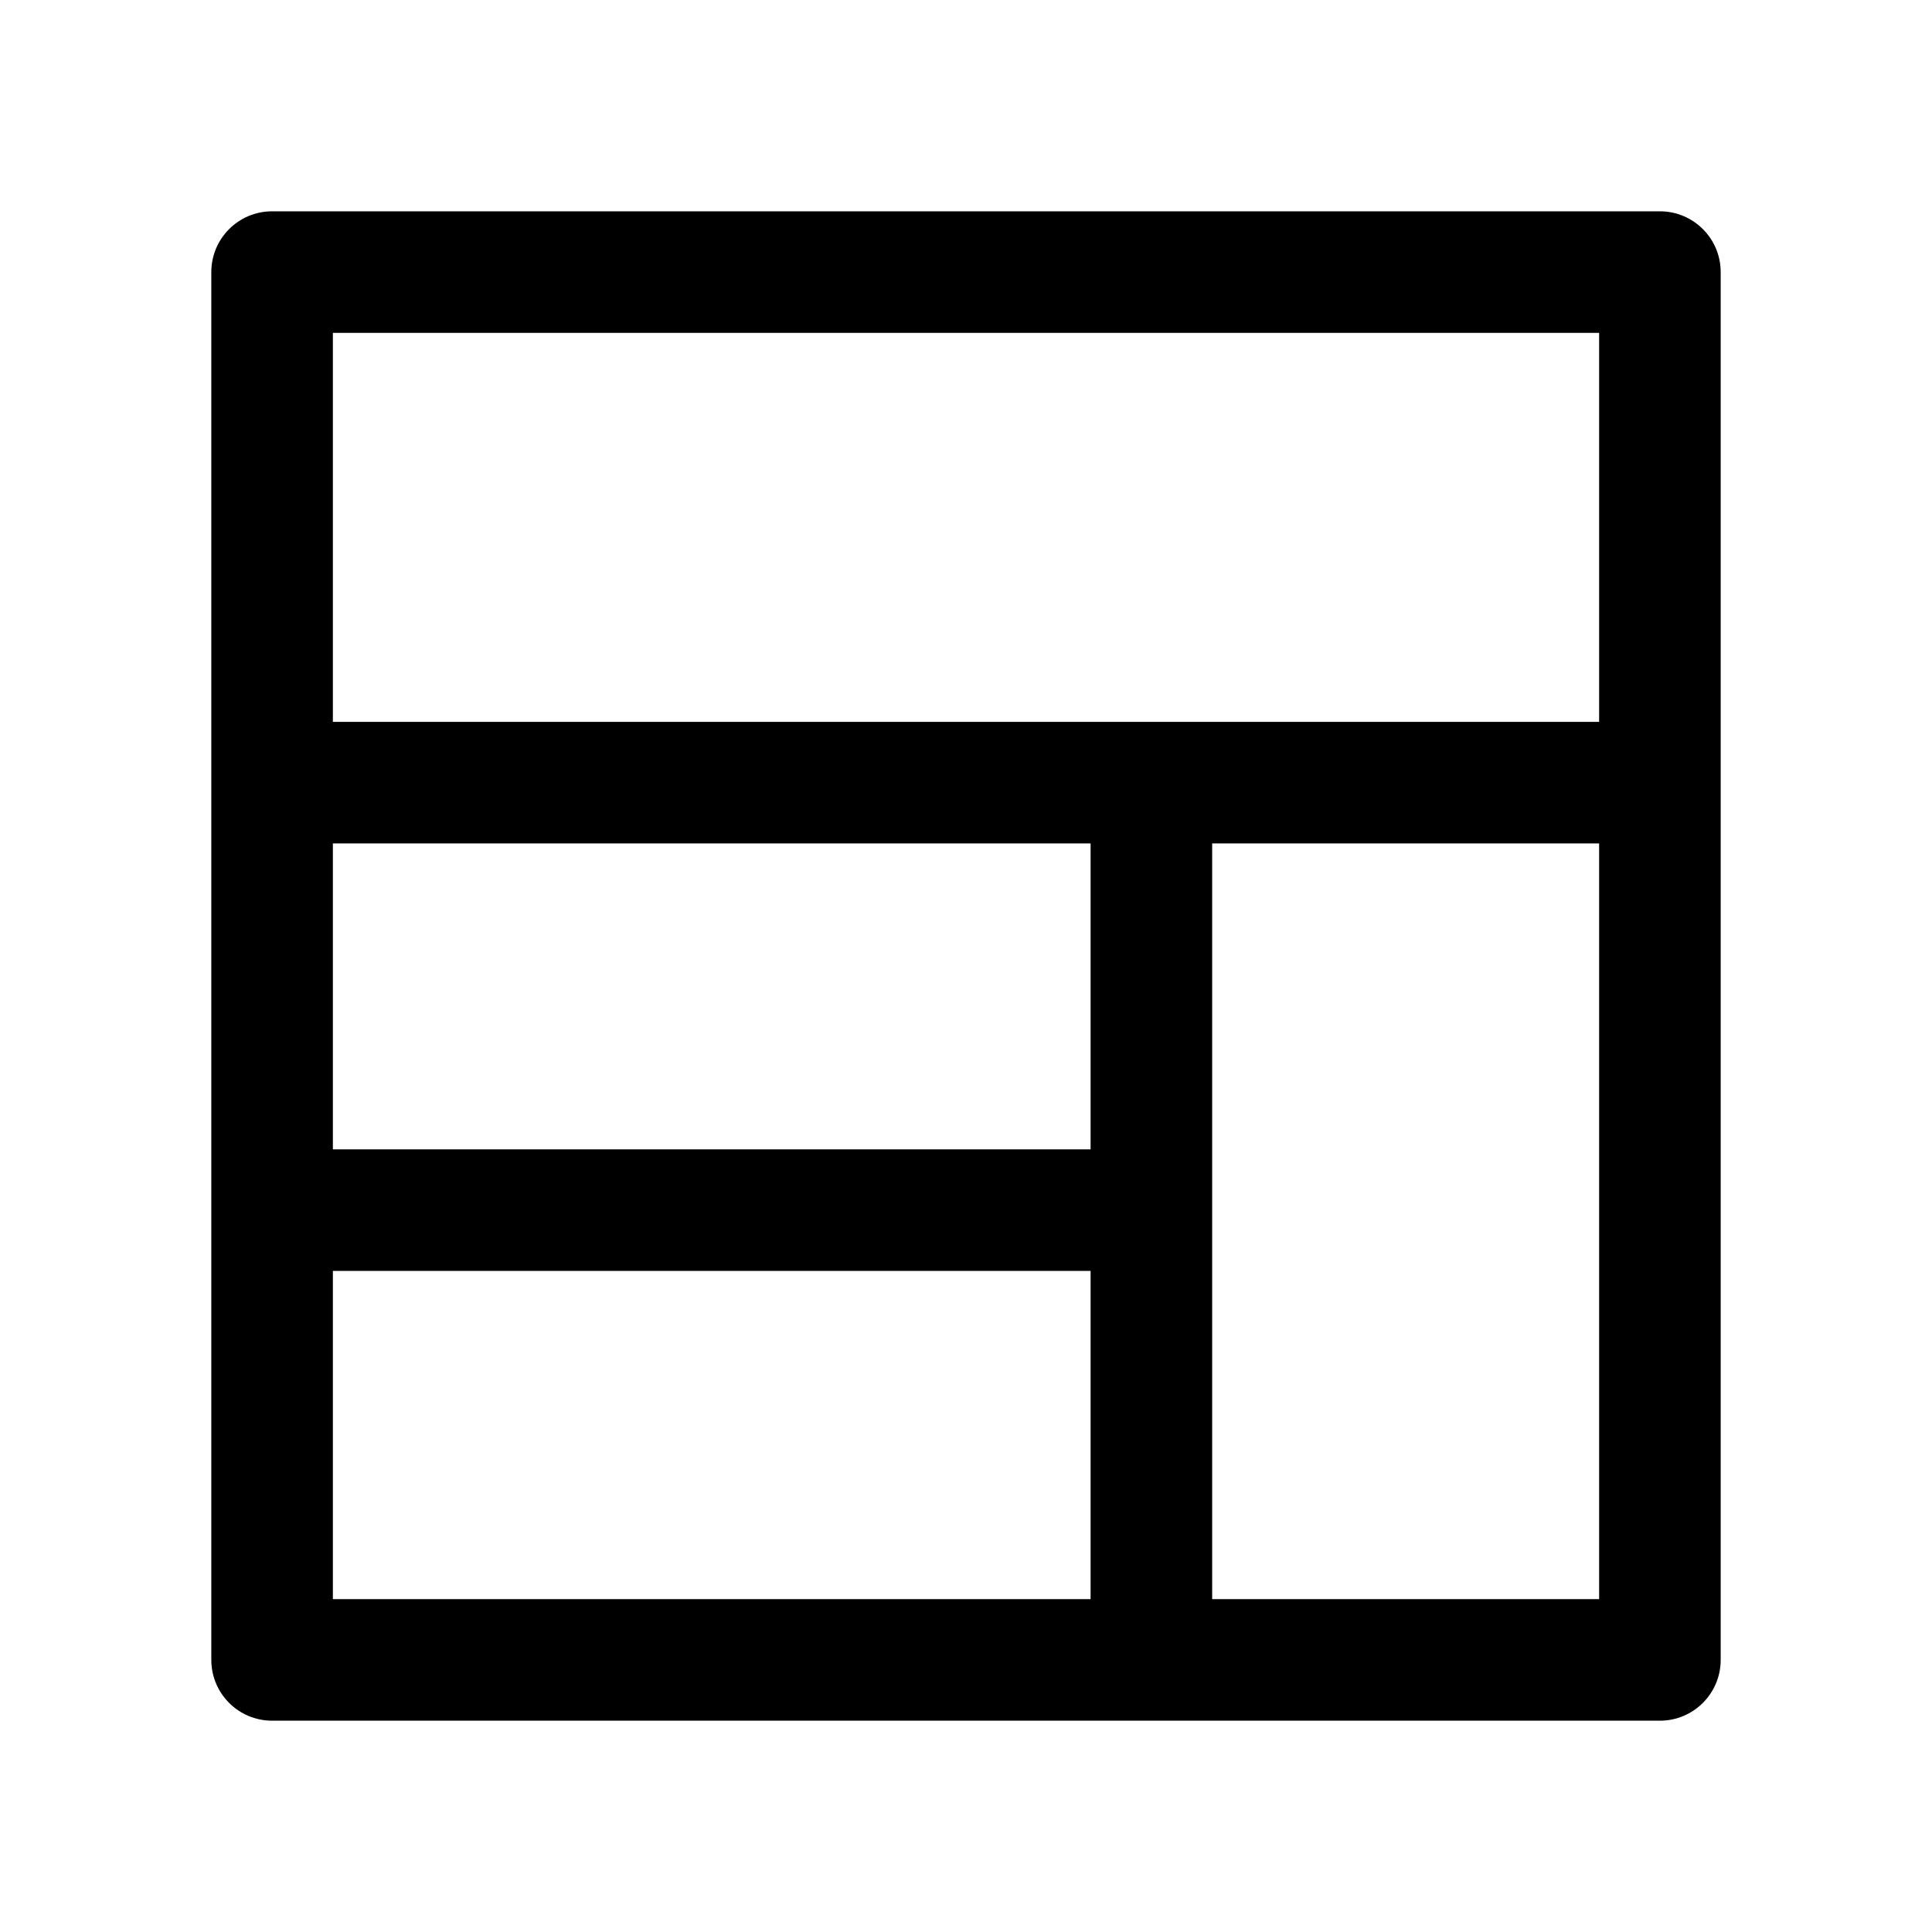 <svg width="512" height="512" viewBox="0 0 512 512" fill="none" xmlns="http://www.w3.org/2000/svg">
<path d="M439.893 56H72.107C63.211 56 56 63.211 56 72.107V439.892C56 448.789 63.211 456 72.107 456H439.892C448.789 456 456 448.789 456 439.893V72.107C456 63.211 448.789 56 439.893 56ZM423.785 423.785H88.215V88.215H423.785V423.785Z" fill="black"/>
<path d="M440.429 191.302H72.107V223.517H440.429V191.302Z" fill="black"/>
<path d="M321.235 207.409H289.02V440.43H321.235V207.409Z" fill="black"/>
<path d="M305.127 304.591H72.107V336.805H305.127V304.591Z" fill="black"/>
</svg>
